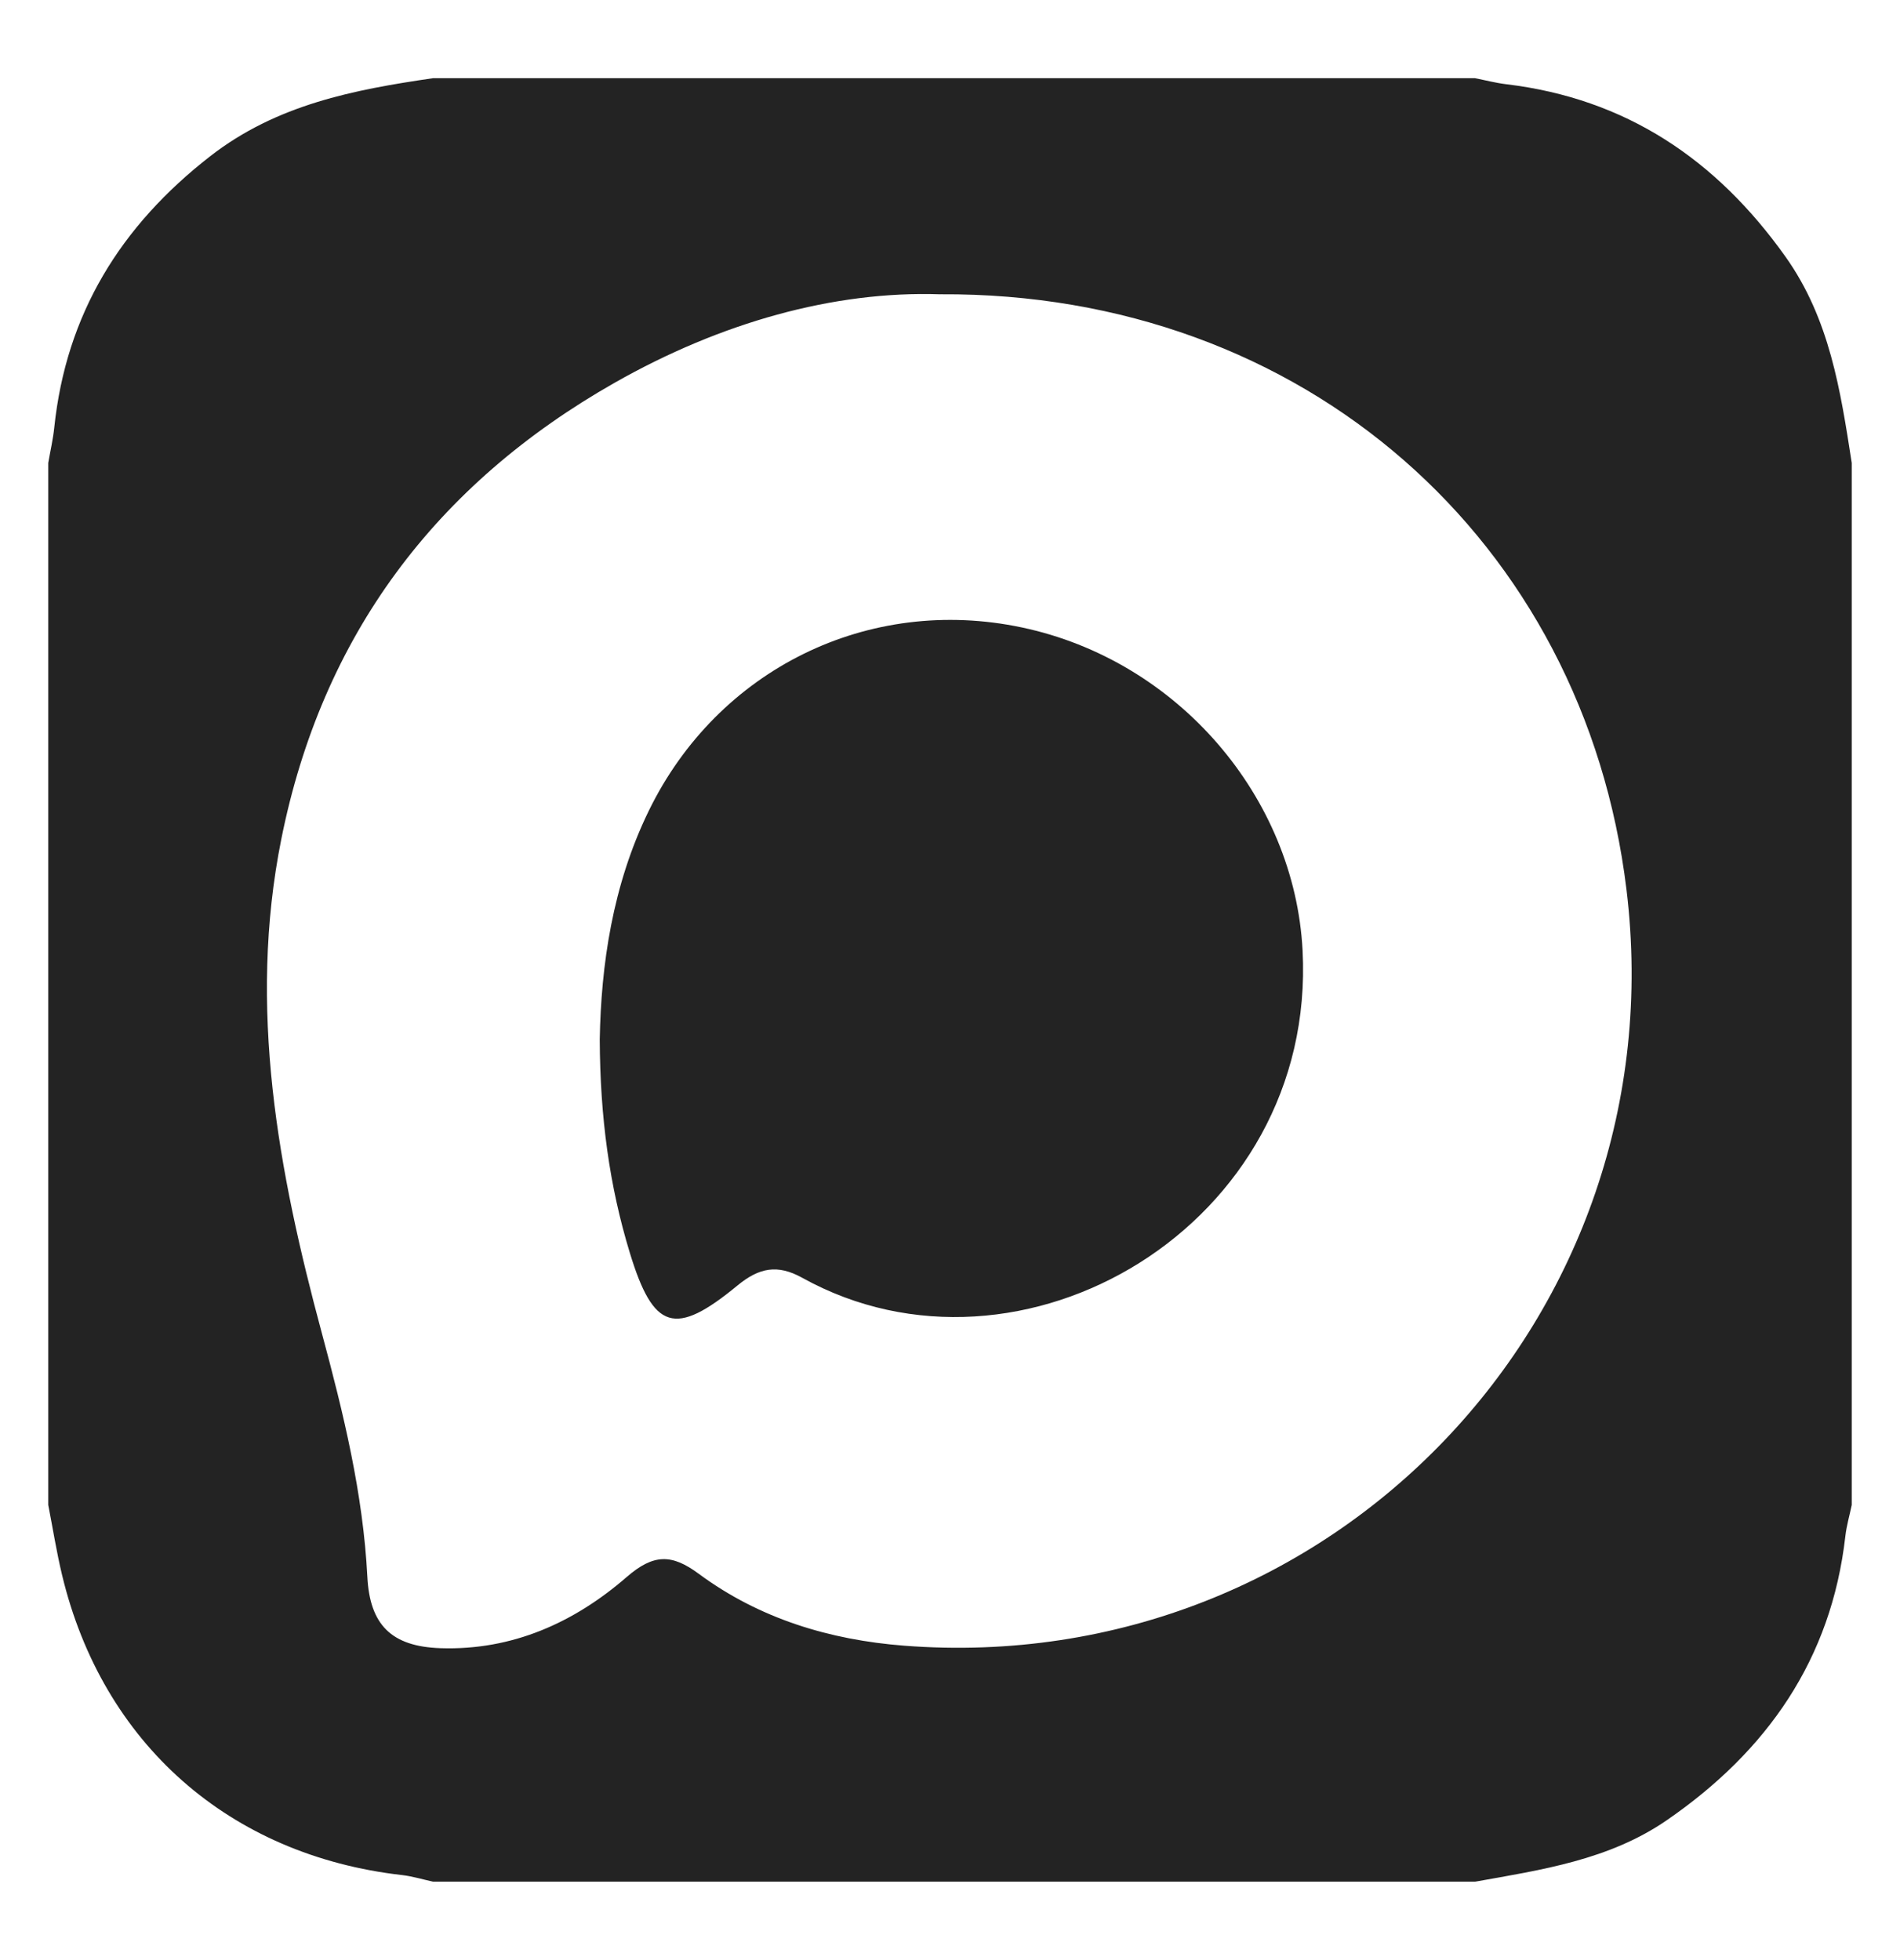 <?xml version="1.0" encoding="UTF-8"?> <svg xmlns="http://www.w3.org/2000/svg" id="_Слой_1" data-name="Слой 1" viewBox="0 0 571 589"><defs><style> .cls-1 { fill: #232323; stroke-width: 0px; } </style></defs><path class="cls-1" d="m443.28,565.5H130.13c-3.1-.67-6.17-1.62-9.3-1.98-51.84-5.9-90.03-39.51-102.18-90.19-1.67-6.95-2.78-14.03-4.15-21.05,0-104.39,0-208.77,0-313.16.61-3.53,1.43-7.03,1.8-10.58,3.57-34.16,19.94-60.65,46.91-81.62,19.91-15.48,43.1-19.95,66.91-23.42,104.39,0,208.77,0,313.16,0,3.12.61,6.21,1.43,9.36,1.81,35.99,4.3,63.13,22.59,83.92,51.8,13.32,18.72,16.56,40.3,19.94,62.02v313.16c-.65,3.11-1.56,6.2-1.92,9.34-4.21,37.08-23.54,64.65-53.66,85.4-17.32,11.93-37.59,14.91-57.64,18.48ZM282.63,88.45c-32.13-1.1-66.13,8.55-97.81,26.52-53.98,30.64-88.06,76.17-100.29,137.26-10.12,50.57-.93,99.75,12.21,148.49,6.48,24.04,12.38,48.16,13.66,73.18.74,14.43,7.26,20.93,21.94,21.43,21.58.73,40.23-7.69,55.99-21.38,8.12-7.05,13.59-6.95,21.67-.97,18.23,13.49,39.36,19.87,61.7,21.6,128.49,9.95,232.66-99.2,217.1-227.24-12.74-104.85-96.91-179.55-206.17-178.9Z"></path><path class="cls-1" d="m180.24,312.37c.4-22.19,3.76-46.2,14.75-68.73,20.74-42.5,65.95-64.81,112.07-55.08,46.96,9.9,82,51.03,84.4,97.08,4.32,82.63-84.69,134.81-150.36,98.38-7.46-4.14-12.98-3.04-19.48,2.32-18.82,15.51-25.25,13.4-32.34-9.82-6.13-20.08-8.94-40.68-9.04-64.15Z"></path></svg> 